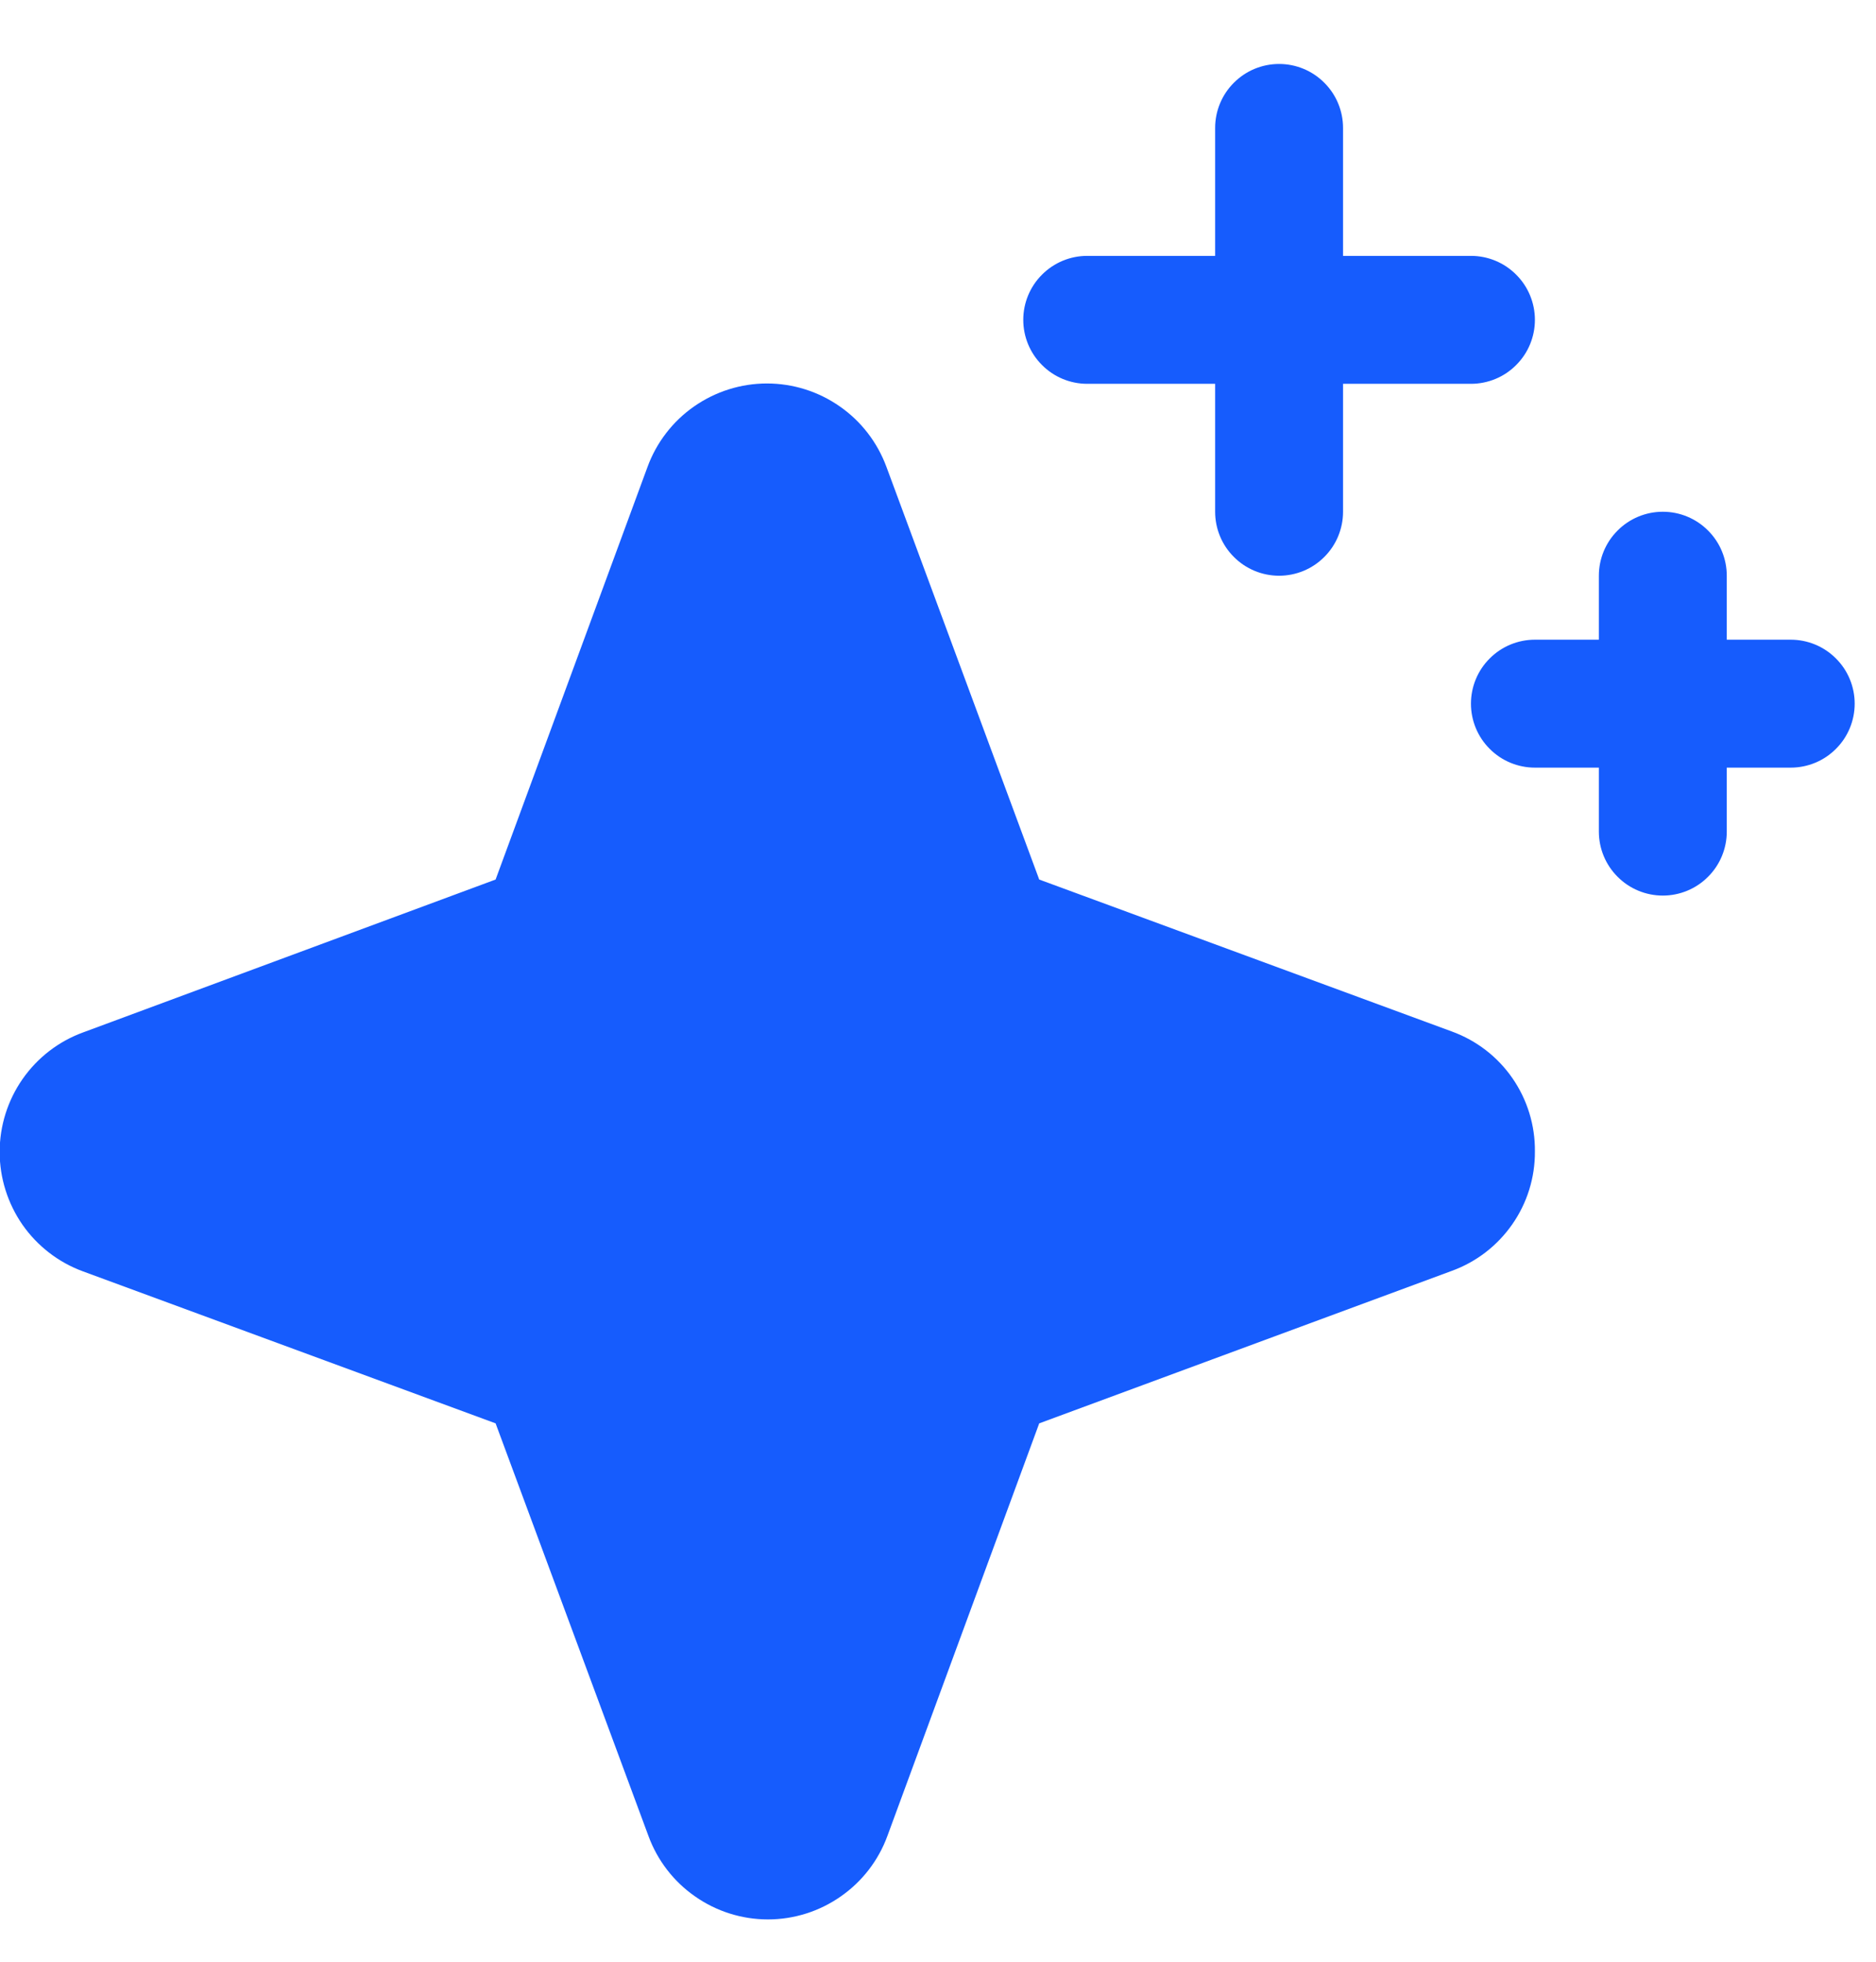 <svg width="22" height="23" viewBox="0 0 22 23" fill="none" xmlns="http://www.w3.org/2000/svg">
<path d="M18 13.5C18.002 13.806 17.909 14.105 17.734 14.355C17.559 14.606 17.311 14.797 17.023 14.901L12.187 16.688L10.406 21.527C10.301 21.813 10.11 22.061 9.859 22.235C9.609 22.41 9.311 22.504 9.006 22.504C8.7 22.504 8.402 22.41 8.152 22.235C7.901 22.061 7.71 21.813 7.605 21.527L5.812 16.688L0.973 14.906C0.686 14.801 0.439 14.61 0.264 14.36C0.09 14.109 -0.004 13.811 -0.004 13.506C-0.004 13.2 0.09 12.902 0.264 12.652C0.439 12.401 0.686 12.21 0.973 12.105L5.812 10.312L7.594 5.473C7.699 5.187 7.89 4.939 8.14 4.765C8.391 4.59 8.689 4.496 8.994 4.496C9.3 4.496 9.598 4.59 9.848 4.765C10.099 4.939 10.289 5.187 10.395 5.473L12.187 10.312L17.027 12.094C17.315 12.199 17.563 12.39 17.737 12.642C17.911 12.894 18.003 13.194 18 13.5ZM12.75 4.5H14.25V6C14.25 6.199 14.329 6.39 14.47 6.53C14.61 6.671 14.801 6.75 15 6.75C15.199 6.75 15.39 6.671 15.53 6.53C15.671 6.39 15.75 6.199 15.75 6V4.5H17.25C17.449 4.5 17.64 4.421 17.78 4.28C17.921 4.14 18 3.949 18 3.75C18 3.551 17.921 3.36 17.78 3.22C17.64 3.079 17.449 3 17.25 3H15.75V1.5C15.75 1.301 15.671 1.11 15.53 0.97C15.39 0.829 15.199 0.75 15 0.75C14.801 0.75 14.61 0.829 14.47 0.97C14.329 1.11 14.25 1.301 14.25 1.5V3H12.75C12.551 3 12.36 3.079 12.22 3.22C12.079 3.36 12 3.551 12 3.75C12 3.949 12.079 4.14 12.22 4.28C12.36 4.421 12.551 4.5 12.75 4.5ZM21 7.5H20.25V6.75C20.25 6.551 20.171 6.36 20.03 6.22C19.89 6.079 19.699 6 19.5 6C19.301 6 19.11 6.079 18.97 6.22C18.829 6.36 18.75 6.551 18.75 6.75V7.5H18C17.801 7.5 17.61 7.579 17.47 7.72C17.329 7.86 17.25 8.051 17.25 8.25C17.25 8.449 17.329 8.64 17.47 8.78C17.61 8.921 17.801 9 18 9H18.75V9.75C18.75 9.949 18.829 10.14 18.97 10.28C19.11 10.421 19.301 10.5 19.5 10.5C19.699 10.5 19.89 10.421 20.03 10.28C20.171 10.14 20.25 9.949 20.25 9.75V9H21C21.199 9 21.39 8.921 21.53 8.78C21.671 8.64 21.75 8.449 21.75 8.25C21.75 8.051 21.671 7.86 21.53 7.72C21.39 7.579 21.199 7.5 21 7.5Z" fill="#165CFD"/>
</svg>
